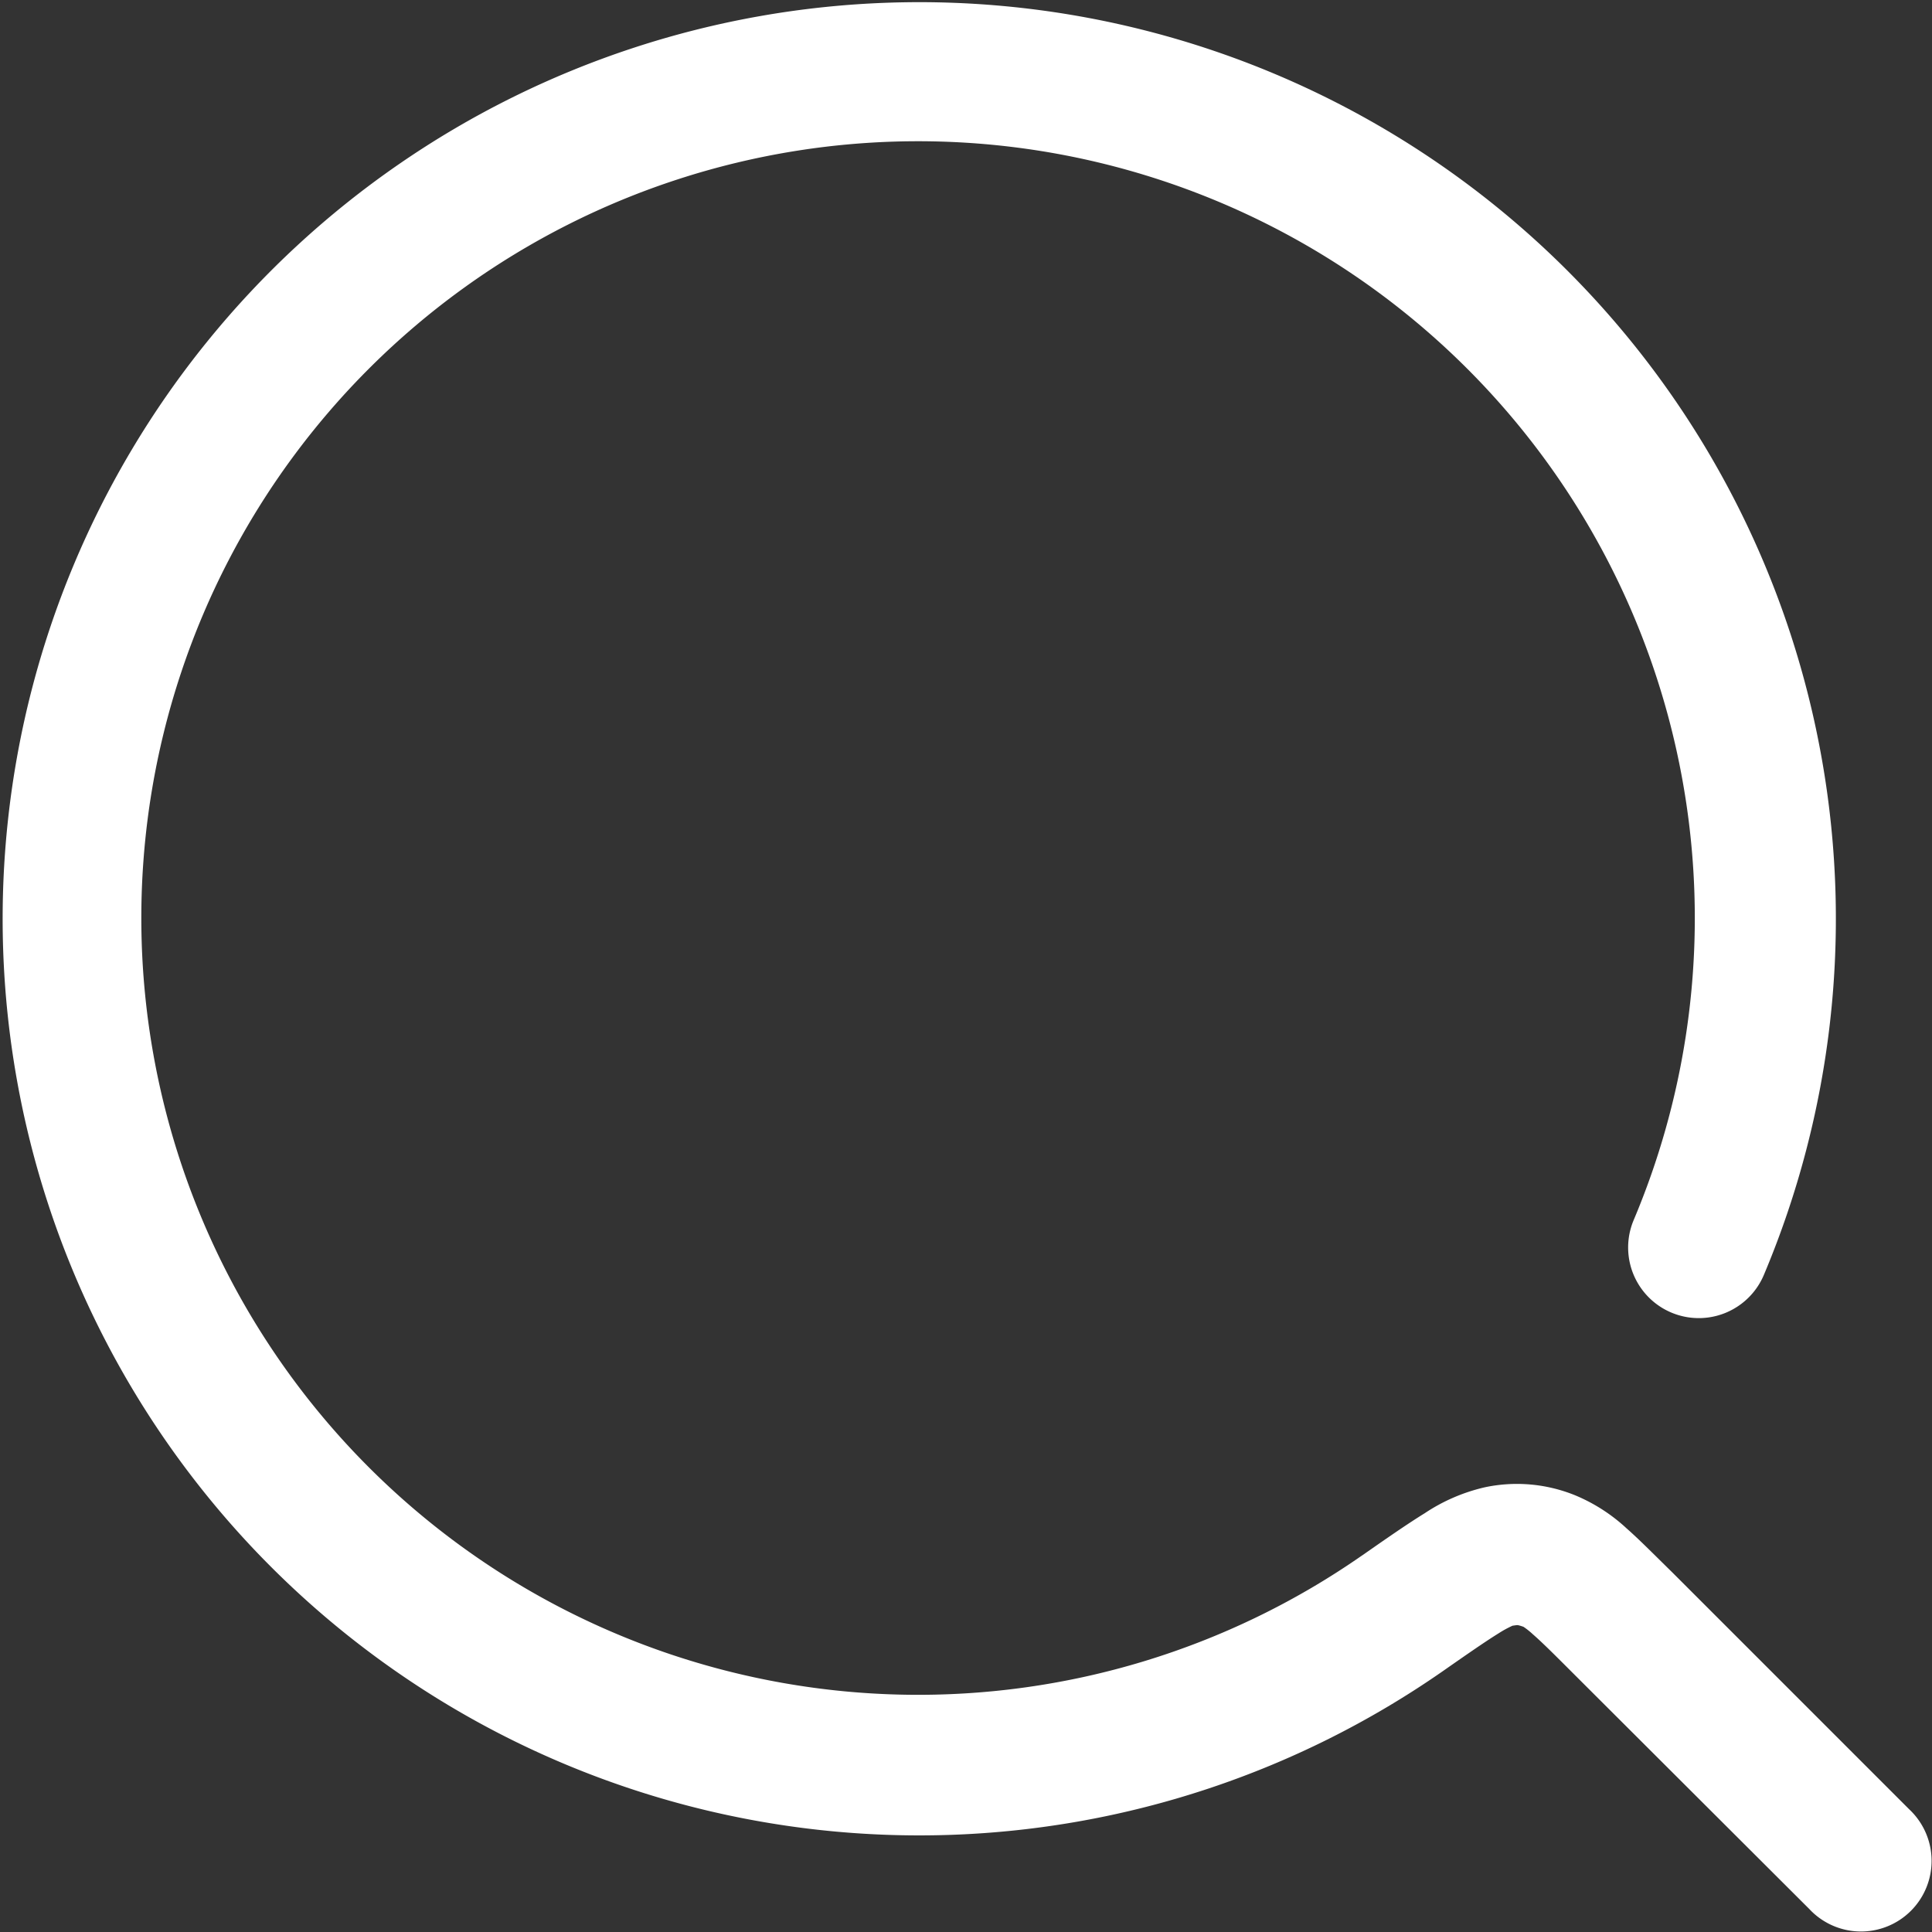 <svg xmlns="http://www.w3.org/2000/svg" width="20.519" height="20.519" viewBox="0 0 20.519 20.519">
  <rect x="0" y="0" width="20.519" height="20.519" fill="#333333" stroke="none"/>
  <path id="search" d="M11,2.75a8.25,8.25,0,1,0,4.71,15.024l.018-.012c.256-.179.474-.33.654-.441a1.928,1.928,0,0,1,.637-.275,1.642,1.642,0,0,1,.96.085,1.84,1.84,0,0,1,.545.35c.141.124.3.286.486.468l.016.016,2.5,2.5a.75.75,0,1,1-1.06,1.06l-2.505-2.5c-.2-.2-.33-.33-.43-.417a.823.823,0,0,0-.1-.08.468.468,0,0,0-.06-.018h-.014l-.043.006a1.16,1.16,0,0,0-.148.081c-.139.086-.322.213-.6.407a9.735,9.735,0,1,1,3.417-4.213.75.75,0,0,1-1.382-.584A8.25,8.25,0,0,0,11,2.75Z" transform="translate(-1.25 -1.25)" fill="#fff" fill-rule="evenodd"/>
</svg>
